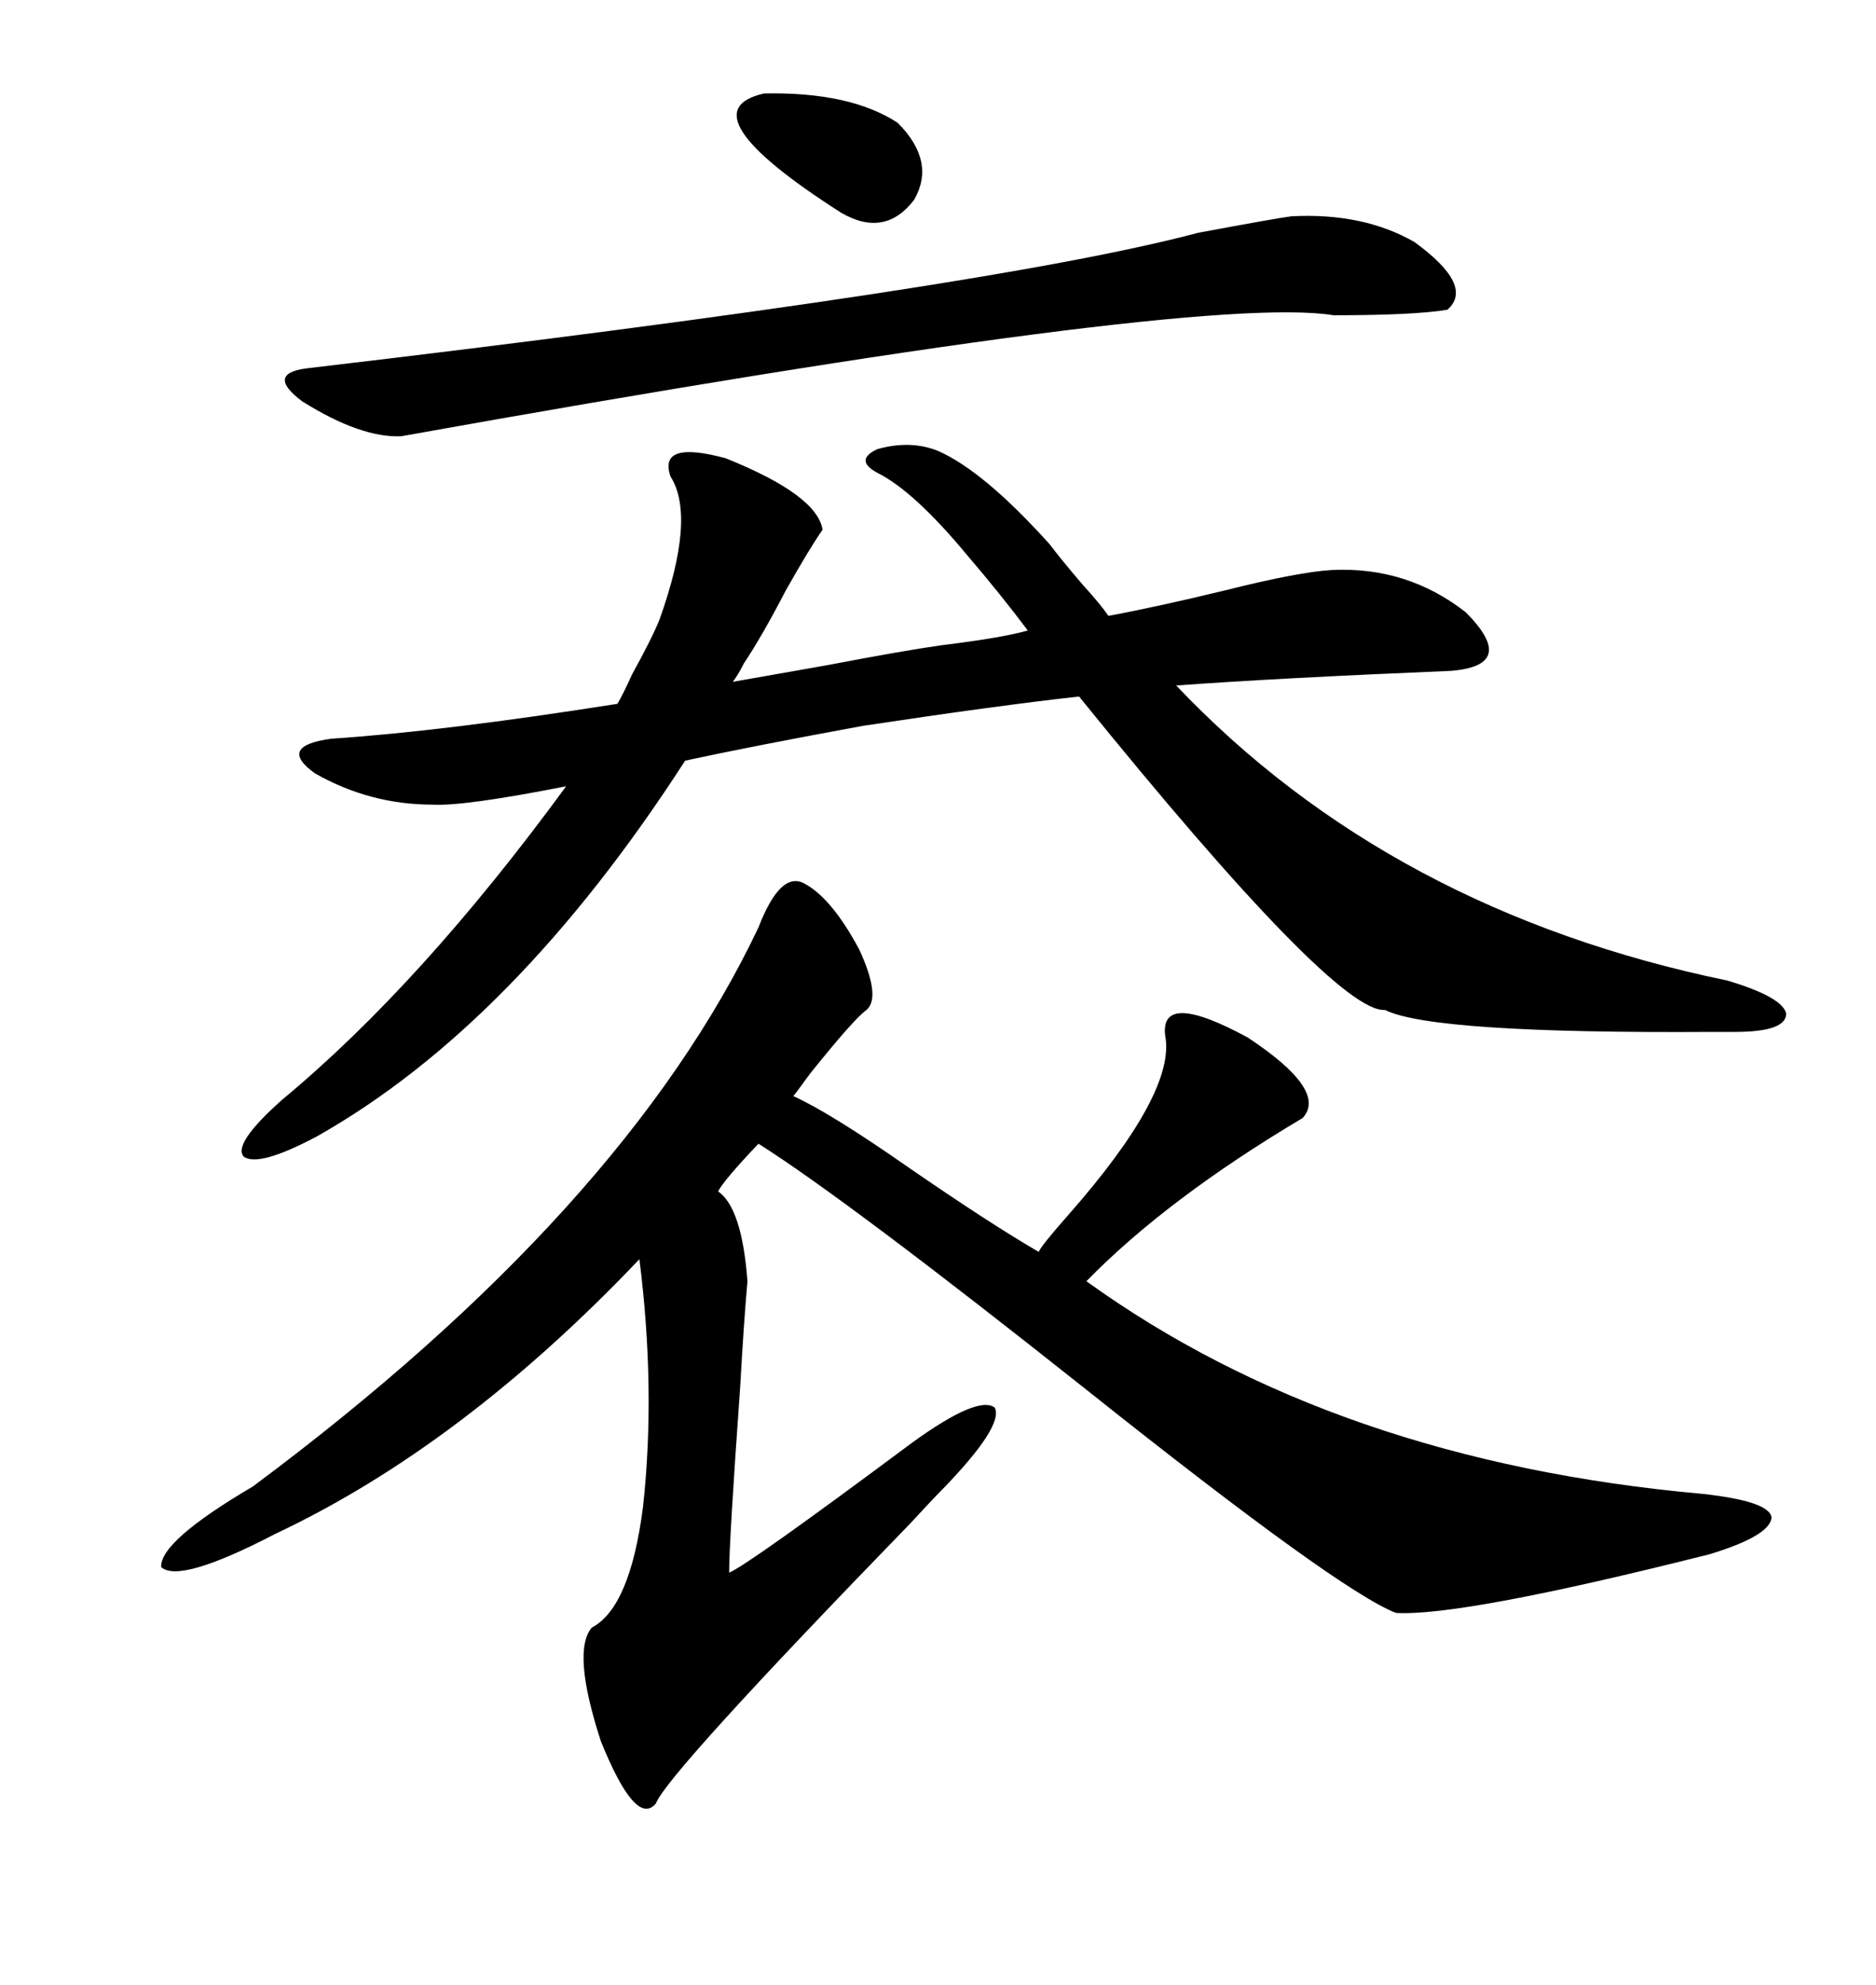 <svg xmlns="http://www.w3.org/2000/svg" xmlns:xlink="http://www.w3.org/1999/xlink" width="300" height="317.285"><path d="M186.33 165.53L186.33 165.53Q185.45 158.20 199.51 165.82L199.51 165.82Q212.40 174.32 208.30 178.71L208.30 178.71Q186.62 191.60 173.73 204.79L173.73 204.79Q213.57 233.50 272.17 238.77L272.17 238.77Q283.01 239.94 283.30 242.58L283.30 242.58Q283.01 245.51 273.34 248.44L273.34 248.44Q233.79 258.40 223.24 257.81L223.24 257.81Q214.16 254.30 174.02 222.36L174.02 222.36Q135.64 191.89 121.29 182.81L121.29 182.81Q115.72 188.67 114.84 190.43L114.84 190.43Q118.65 193.07 119.53 204.79L119.53 204.79Q118.95 211.23 118.36 221.78L118.36 221.78Q116.60 246.39 116.60 251.37L116.60 251.37Q119.53 250.20 145.90 230.57L145.90 230.57Q156.45 222.95 159.08 225L159.08 225Q160.55 227.93 150.59 238.18L150.59 238.18Q149.12 239.65 145.61 243.46L145.61 243.46Q106.64 283.59 104.88 288.28L104.88 288.28Q101.66 292.09 96.09 278.32L96.09 278.32Q91.41 263.96 94.63 260.16L94.63 260.16Q100.78 256.93 102.83 240.82L102.83 240.82Q104.88 222.07 102.25 201.27L102.25 201.27Q73.83 231.15 43.95 245.21L43.95 245.21Q28.71 253.13 25.78 250.49L25.78 250.49Q25.49 246.39 40.43 237.60L40.43 237.60Q99.90 193.36 121.29 148.24L121.29 148.24Q124.80 139.16 128.61 141.21L128.61 141.21Q133.01 143.55 137.40 151.76L137.40 151.76Q140.92 159.38 138.57 161.43L138.57 161.43Q136.52 162.89 129.49 171.68L129.49 171.68Q127.15 174.90 126.86 175.20L126.86 175.20Q132.71 177.83 145.31 186.62L145.31 186.62Q158.50 195.70 166.11 200.10L166.11 200.10Q166.41 199.22 170.80 194.24L170.80 194.24Q188.09 174.61 186.33 165.53ZM116.02 73.24L116.02 73.24Q130.66 79.10 131.54 84.67L131.54 84.67Q129.49 87.60 125.68 94.34L125.68 94.34Q121.88 101.66 118.95 106.05L118.95 106.05Q118.07 107.81 117.19 108.98L117.19 108.98Q122.17 108.11 132.13 106.35L132.13 106.35Q144.43 104.00 150.59 103.13L150.59 103.13Q160.25 101.95 164.36 100.78L164.36 100.78Q159.96 94.92 154.69 88.77L154.69 88.77Q146.19 78.52 140.33 75.59L140.33 75.59Q136.52 73.54 140.33 71.78L140.33 71.78Q145.61 70.31 150 72.07L150 72.07Q157.32 75.29 167.87 87.01L167.87 87.01Q169.63 89.36 173.14 93.46L173.14 93.46Q176.07 96.68 177.25 98.44L177.25 98.44Q185.16 96.97 196.00 94.34L196.00 94.34Q207.71 91.41 212.99 91.11L212.99 91.11Q225 90.53 234.38 97.85L234.38 97.85Q242.87 106.35 232.03 107.23L232.03 107.23Q203.91 108.40 188.09 109.57L188.09 109.57Q222.36 145.61 276.27 156.74L276.27 156.74Q285.06 159.38 285.64 162.01L285.64 162.01Q285.64 164.94 277.44 164.94L277.44 164.94Q276.56 164.94 273.93 164.94L273.93 164.94Q229.10 165.23 221.48 161.43L221.48 161.43Q213.57 162.01 172.56 111.33L172.56 111.33Q159.38 112.79 137.99 116.02L137.99 116.02Q120.41 119.24 109.57 121.58L109.57 121.58Q82.32 163.77 50.68 181.64L50.68 181.64Q41.31 186.62 38.96 184.86L38.96 184.86Q37.21 182.81 45.12 175.78L45.12 175.78Q67.38 157.32 90.53 125.68L90.53 125.68Q74.12 128.91 69.14 128.61L69.14 128.61Q59.18 128.61 50.39 123.63L50.39 123.63Q44.24 119.24 53.03 118.07L53.03 118.07Q70.90 116.89 98.73 112.50L98.73 112.50Q99.61 111.04 101.07 107.81L101.07 107.81Q104.30 101.95 105.47 99.02L105.47 99.02Q111.33 82.62 107.23 76.17L107.23 76.17Q105.18 70.31 116.02 73.24ZM206.54 34.57L206.54 34.57Q217.97 33.98 226.17 38.67L226.17 38.67Q235.84 45.70 231.45 49.51L231.45 49.51Q226.17 50.39 213.28 50.39L213.28 50.39Q191.60 46.88 64.16 69.73L64.16 69.73Q57.71 70.02 48.34 64.16L48.34 64.16Q42.48 59.77 48.93 58.89L48.93 58.89Q158.50 46.00 191.60 37.21L191.60 37.21Q204.20 34.86 206.54 34.57ZM122.17 14.94L122.17 14.94Q135.94 14.65 143.55 19.63L143.55 19.63Q149.71 25.78 146.19 31.93L146.19 31.93Q141.50 38.09 134.47 33.98L134.47 33.98Q109.28 17.87 122.17 14.94Z"/></svg>